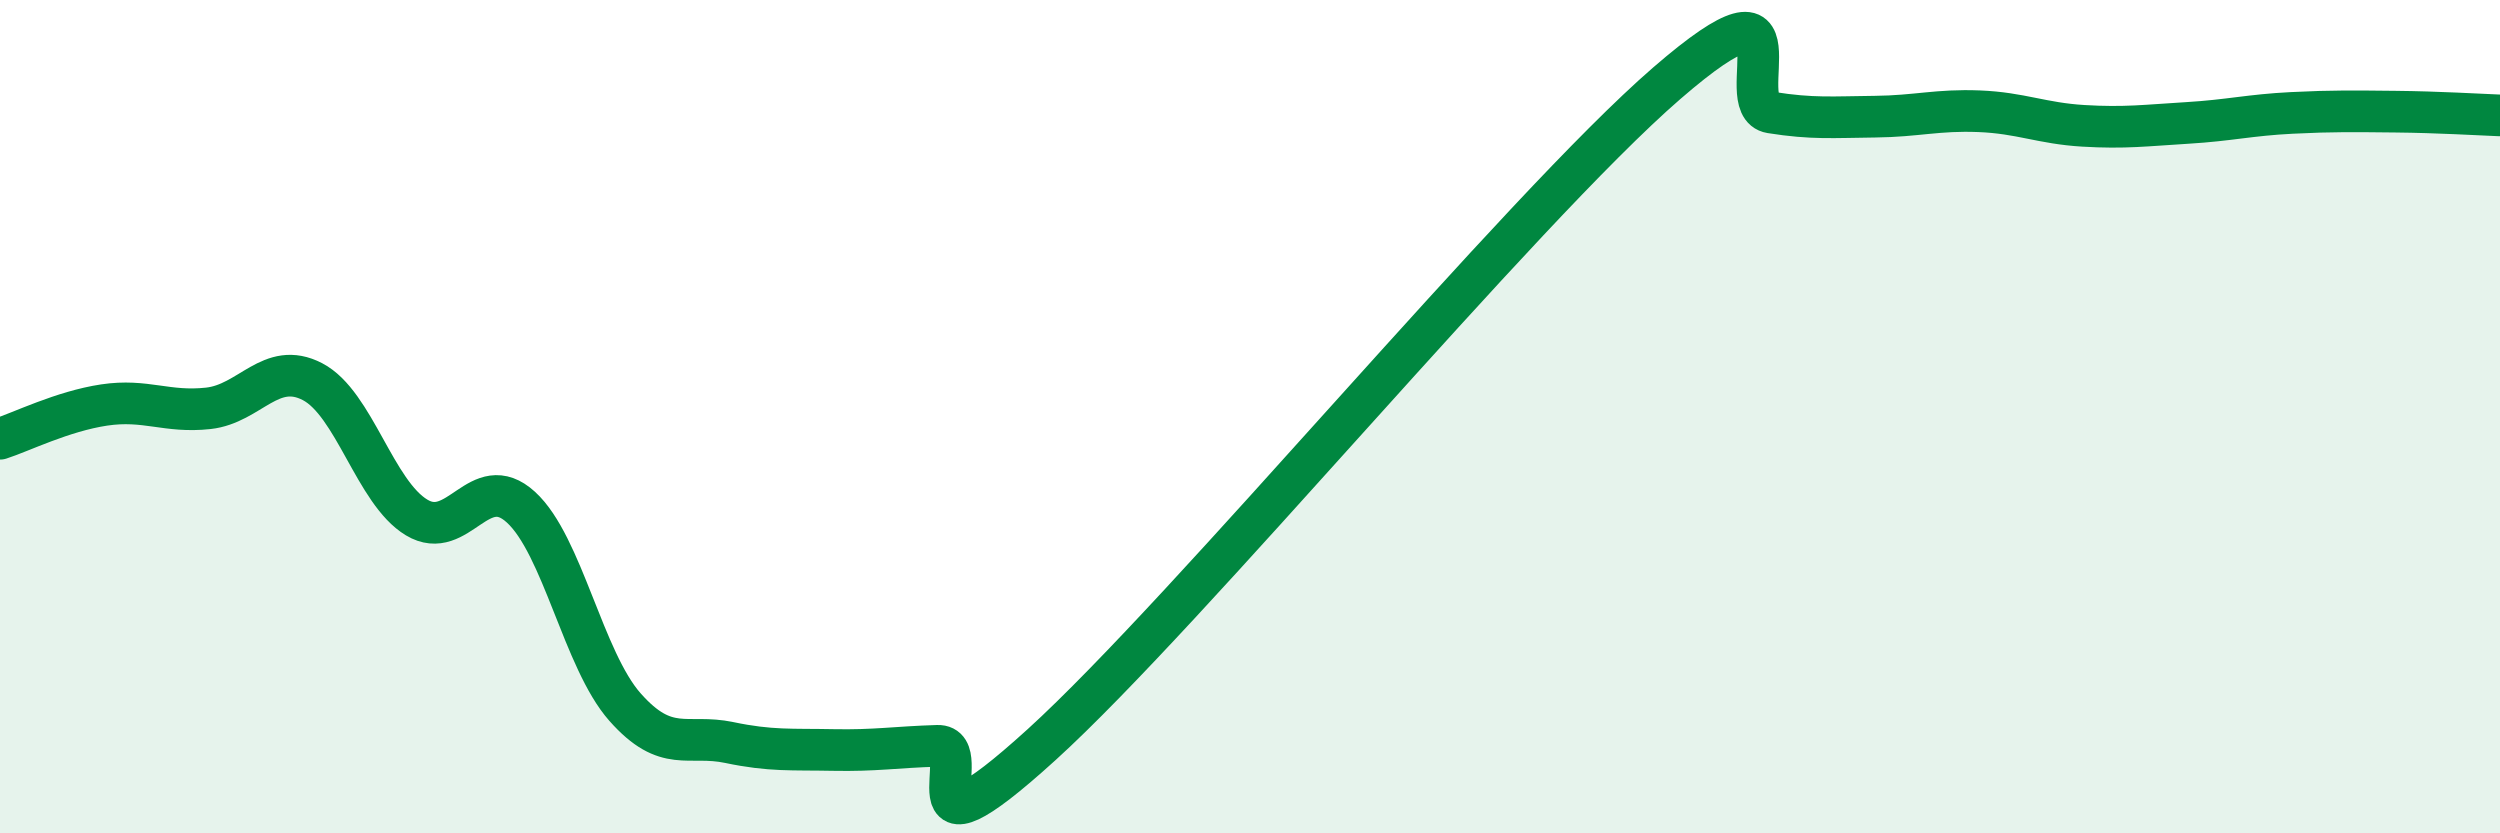 
    <svg width="60" height="20" viewBox="0 0 60 20" xmlns="http://www.w3.org/2000/svg">
      <path
        d="M 0,10.53 C 0.5,10.37 1.5,9.87 2.5,9.72 C 3.5,9.57 4,9.91 5,9.8 C 6,9.69 6.5,8.64 7.5,9.16 C 8.5,9.68 9,11.82 10,12.42 C 11,13.02 11.5,11.26 12.5,12.17 C 13.5,13.08 14,15.84 15,16.97 C 16,18.1 16.5,17.61 17.5,17.82 C 18.5,18.03 19,17.98 20,18 C 21,18.02 21.5,17.93 22.5,17.9 C 23.5,17.87 21.5,21.05 25,17.87 C 28.5,14.69 36.5,5.03 40,2 C 43.5,-1.03 41.5,2.54 42.5,2.7 C 43.5,2.86 44,2.81 45,2.8 C 46,2.79 46.5,2.63 47.5,2.67 C 48.5,2.71 49,2.96 50,3.02 C 51,3.08 51.5,3.01 52.5,2.95 C 53.5,2.89 54,2.76 55,2.71 C 56,2.66 56.5,2.67 57.5,2.68 C 58.5,2.69 59.5,2.75 60,2.77L60 20L0 20Z"
        fill="#008740"
        opacity="0.1"
        stroke-linecap="round"
        stroke-linejoin="round"
      />
      <path
        d="M 0,10.53 C 0.5,10.37 1.5,9.87 2.5,9.72 C 3.5,9.57 4,9.91 5,9.8 C 6,9.69 6.5,8.64 7.5,9.16 C 8.5,9.68 9,11.82 10,12.42 C 11,13.02 11.5,11.26 12.5,12.17 C 13.5,13.08 14,15.84 15,16.97 C 16,18.1 16.5,17.61 17.5,17.82 C 18.5,18.03 19,17.98 20,18 C 21,18.02 21.5,17.93 22.5,17.9 C 23.5,17.87 21.5,21.05 25,17.87 C 28.5,14.69 36.5,5.03 40,2 C 43.5,-1.03 41.5,2.54 42.5,2.7 C 43.5,2.86 44,2.81 45,2.8 C 46,2.79 46.5,2.63 47.5,2.67 C 48.5,2.71 49,2.96 50,3.02 C 51,3.08 51.5,3.01 52.5,2.95 C 53.5,2.89 54,2.76 55,2.71 C 56,2.66 56.5,2.67 57.5,2.68 C 58.5,2.69 59.5,2.75 60,2.77"
        stroke="#008740"
        stroke-width="1"
        fill="none"
        stroke-linecap="round"
        stroke-linejoin="round"
      />
    </svg>
  